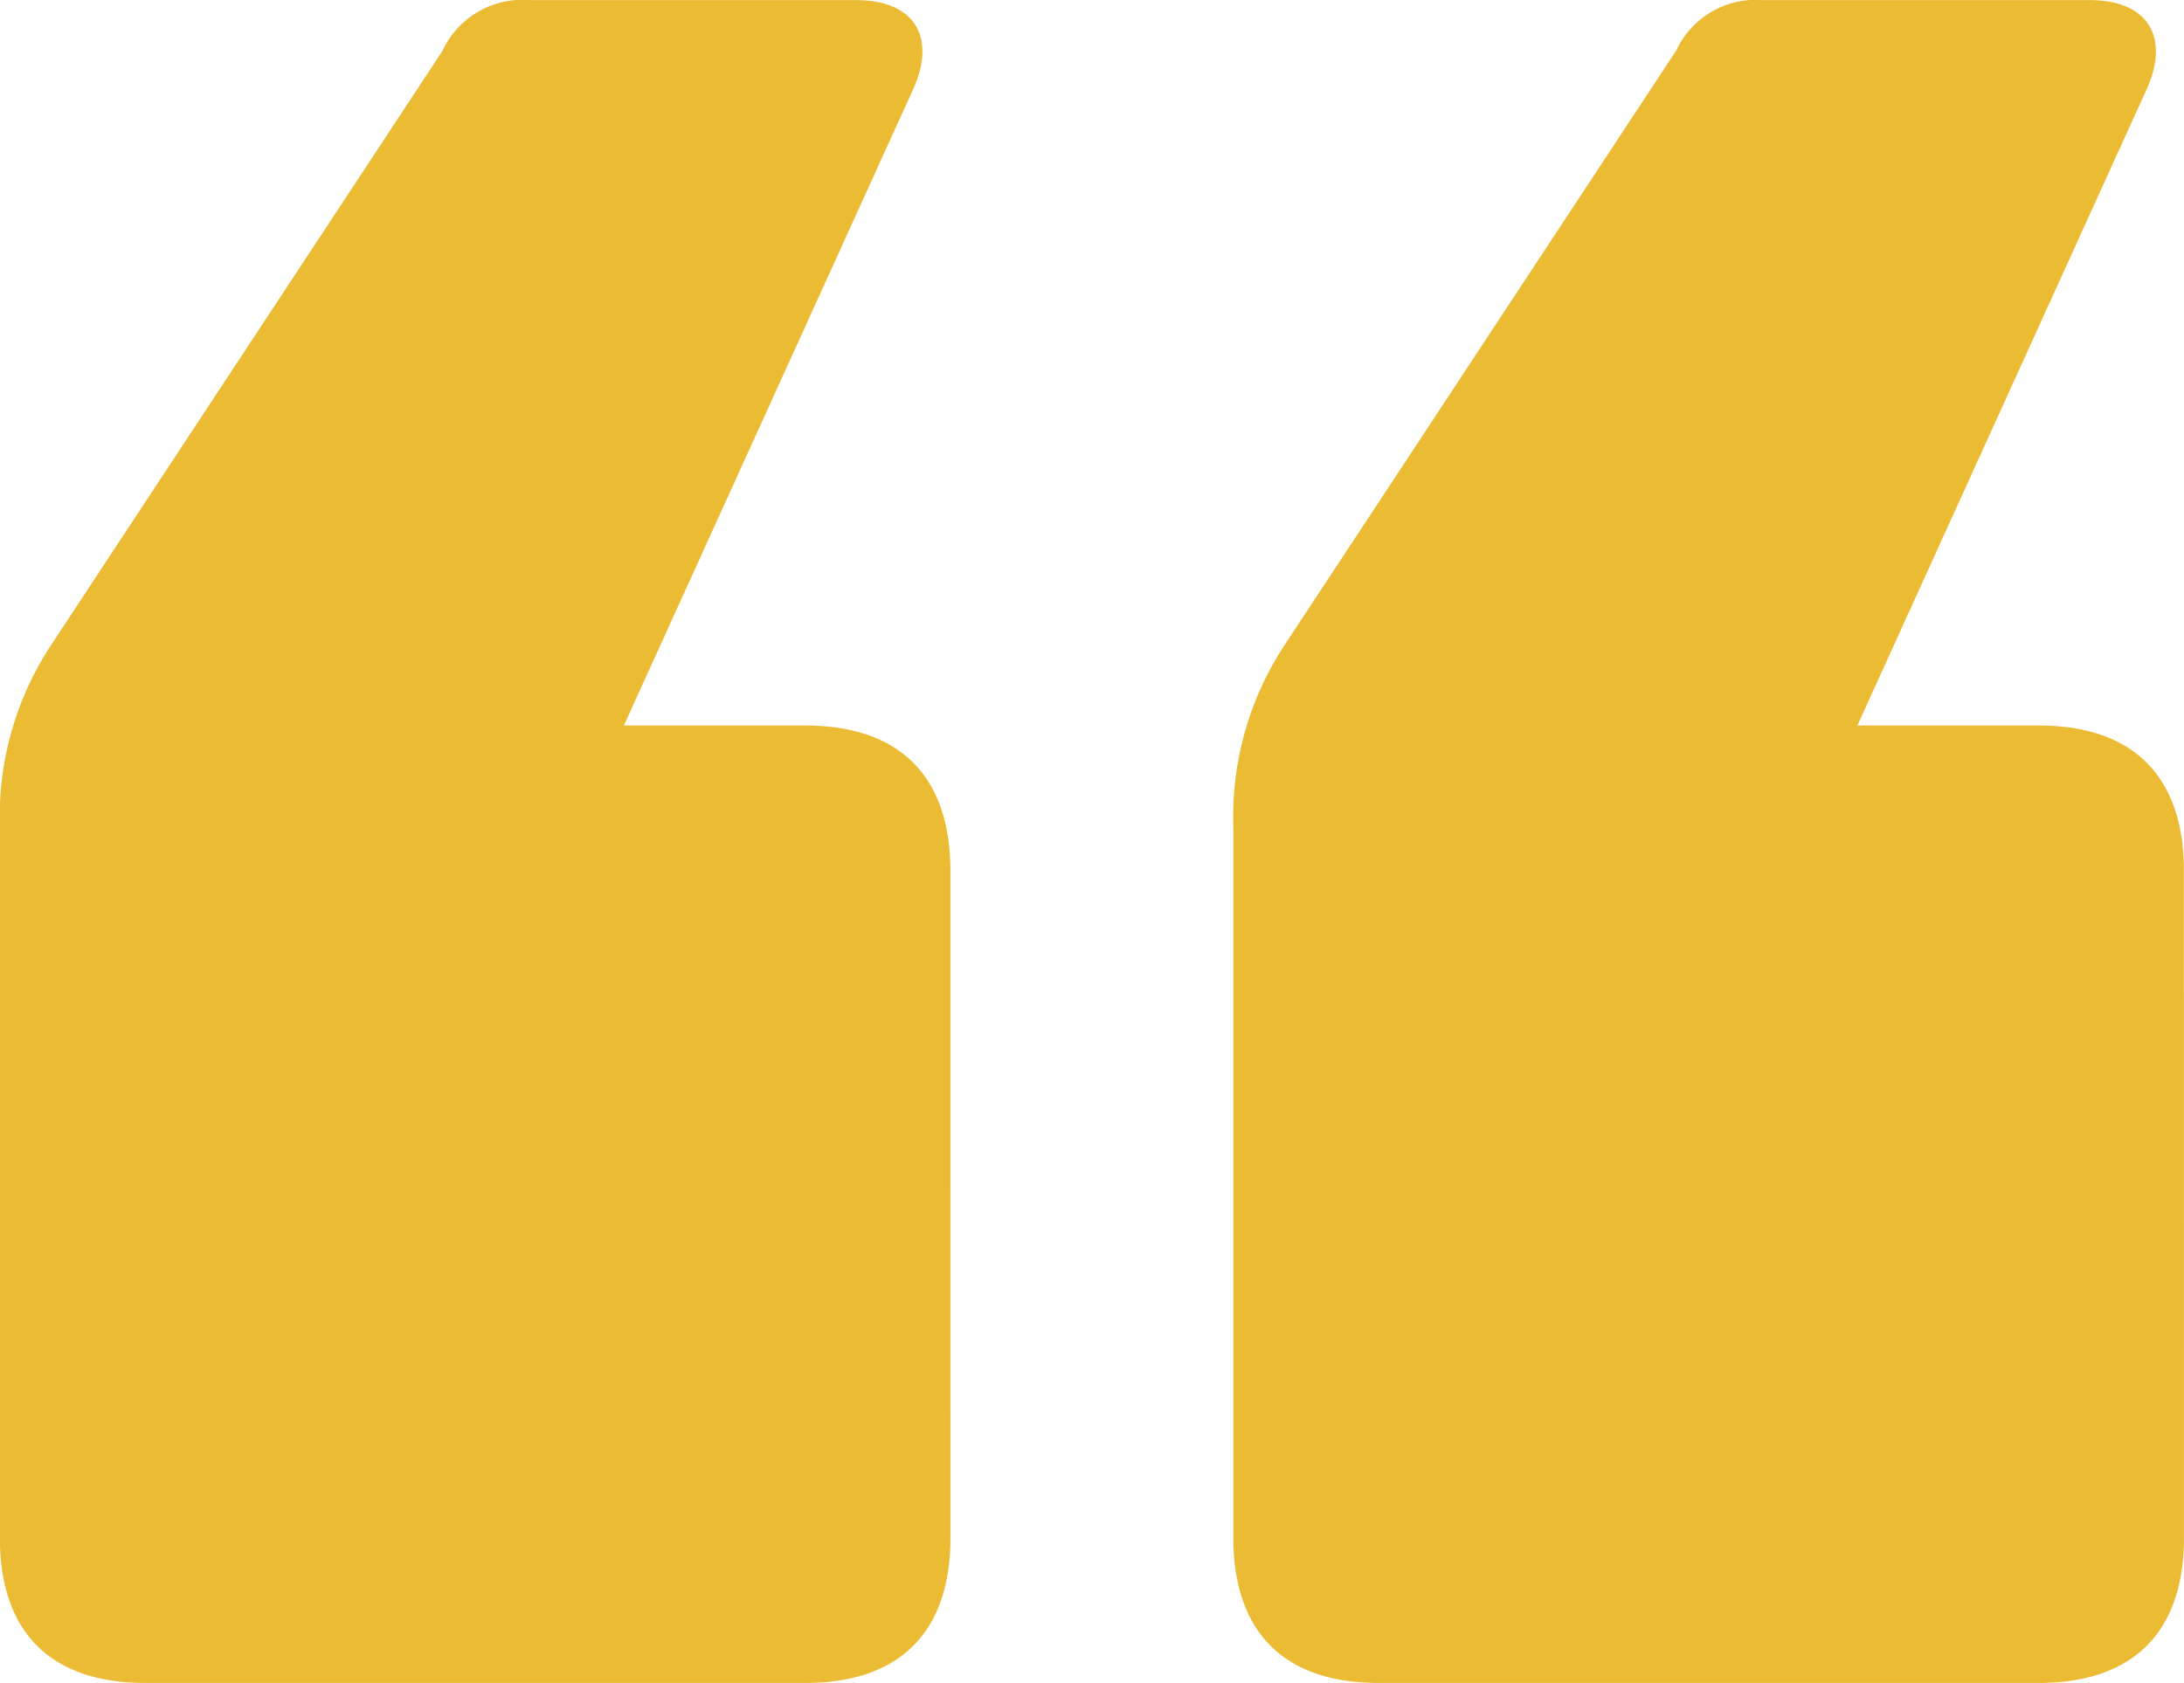 <svg xmlns="http://www.w3.org/2000/svg" width="112.122" height="86.42" viewBox="0 0 112.122 86.42">
  <g id="Aspas" transform="translate(-83.206 -232.583)" style="mix-blend-mode: normal;isolation: isolate">
    <g id="Grupo_8023" data-name="Grupo 8023" transform="translate(83.206 232.583)" style="mix-blend-mode: normal;isolation: isolate">
      <path id="Caminho_15910" data-name="Caminho 15910" d="M132,311.553c0,4.842-2.607,7.45-7.45,7.45h-33.9c-4.842,0-7.45-2.607-7.45-7.45v-36.5a16,16,0,0,1,2.607-9.312l20.115-30.545a4.517,4.517,0,0,1,4.47-2.607h16.762c2.98,0,4.1,1.862,2.98,4.47l-14.9,32.78h9.312c4.842,0,7.45,2.607,7.45,7.45Zm63.325,0c0,4.842-2.607,7.45-7.45,7.45h-33.9c-4.842,0-7.45-2.607-7.45-7.45v-36.5a16,16,0,0,1,2.607-9.312l20.115-30.545a4.517,4.517,0,0,1,4.47-2.607h16.762c2.98,0,4.1,1.862,2.98,4.47l-14.9,32.78h9.312c4.842,0,7.45,2.607,7.45,7.45Z" transform="translate(-83.206 -232.583)" fill="#ebbb33"/>
    </g>
  </g>
</svg>
